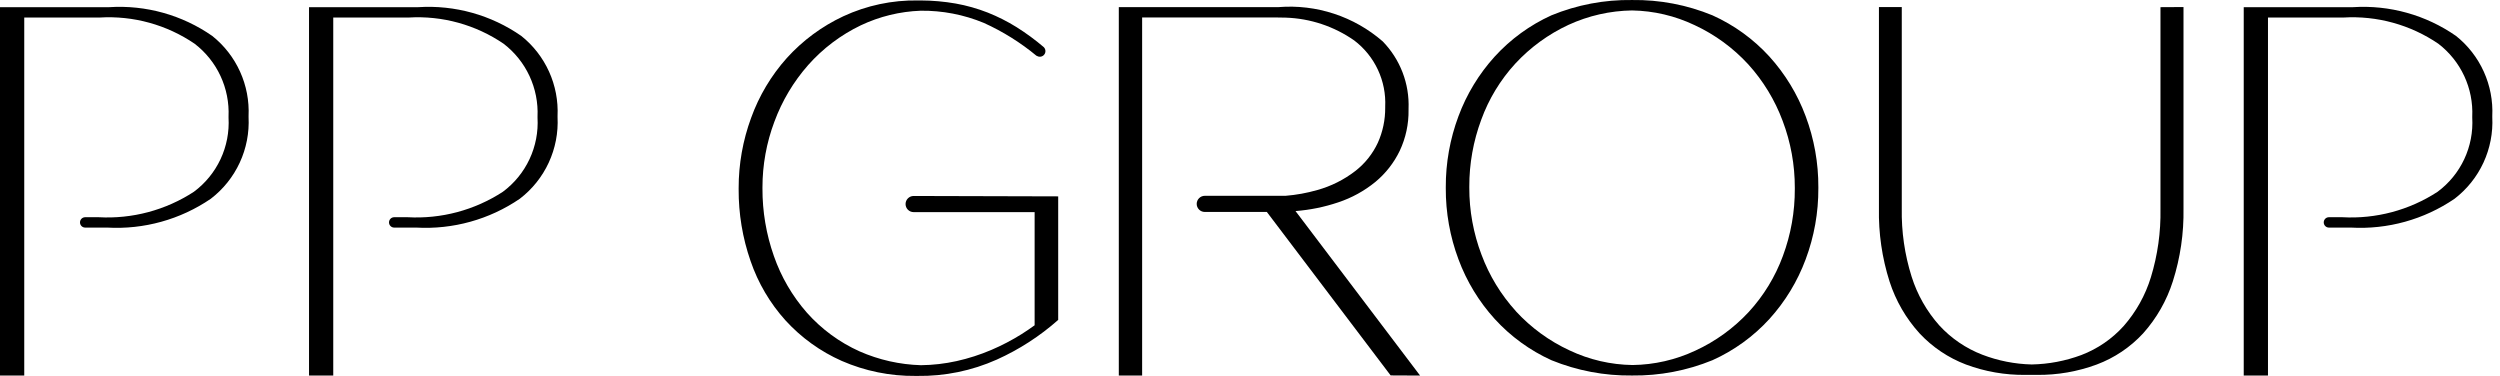 <svg width="266" height="40" viewBox="0 0 266 40" fill="none" xmlns="http://www.w3.org/2000/svg">
<path d="M229.874 0.763V3.233V22.242C229.918 24.699 229.574 27.148 228.855 29.498C228.268 31.413 227.282 33.18 225.962 34.685C224.725 36.059 223.18 37.118 221.454 37.776C219.764 38.406 217.98 38.745 216.177 38.779C214.377 38.737 212.598 38.386 210.917 37.74C209.172 37.068 207.606 36.001 206.341 34.623C205.005 33.121 204.001 31.353 203.396 29.435C202.657 27.089 202.304 24.639 202.349 22.179V0.755H199.919V22.179C199.868 24.815 200.25 27.442 201.049 29.955C201.709 32.001 202.798 33.883 204.245 35.473C205.615 36.939 207.302 38.072 209.176 38.784C211.202 39.54 213.351 39.914 215.513 39.888C215.718 39.888 215.921 39.888 216.122 39.888C216.322 39.888 216.525 39.888 216.73 39.888C218.901 39.912 221.058 39.538 223.094 38.784C224.974 38.081 226.662 36.947 228.026 35.473C229.461 33.869 230.54 31.979 231.192 29.927C231.988 27.422 232.371 24.803 232.324 22.174V0.75L229.874 0.763Z" fill="black"/>
<path d="M192.122 12.364C191.251 10.022 189.942 7.868 188.265 6.017C186.565 4.156 184.502 2.663 182.204 1.63C179.492 0.515 176.583 -0.039 173.651 0.002C170.711 -0.041 167.793 0.513 165.073 1.63C162.786 2.668 160.733 4.161 159.039 6.017C157.361 7.867 156.051 10.021 155.182 12.364C154.278 14.781 153.82 17.342 153.832 19.924V20.034C153.82 22.615 154.278 25.177 155.182 27.594C156.051 29.937 157.36 32.091 159.039 33.94C160.733 35.797 162.786 37.289 165.073 38.327C167.795 39.437 170.712 39.991 173.651 39.955C176.582 39.989 179.49 39.436 182.204 38.327C184.502 37.294 186.565 35.801 188.265 33.94C189.943 32.09 191.252 29.936 192.122 27.594C193.027 25.177 193.484 22.615 193.472 20.034V19.924C193.484 17.342 193.027 14.781 192.122 12.364ZM161.293 33.112C159.698 31.359 158.454 29.316 157.629 27.092C156.767 24.819 156.328 22.406 156.334 19.974V19.863C156.327 17.434 156.757 15.023 157.602 12.745C158.407 10.528 159.643 8.493 161.238 6.757C162.836 5.033 164.755 3.636 166.886 2.646C169.009 1.669 171.312 1.146 173.648 1.111C175.954 1.149 178.224 1.682 180.306 2.674C182.461 3.675 184.399 5.09 186.009 6.84C187.601 8.595 188.845 10.638 189.673 12.86C190.535 15.134 190.974 17.547 190.968 19.979V20.089C190.979 22.528 190.549 24.949 189.7 27.235C188.89 29.441 187.654 31.466 186.064 33.195C184.458 34.924 182.53 36.321 180.388 37.306C178.295 38.287 176.017 38.81 173.706 38.839C171.383 38.807 169.094 38.275 166.994 37.279C164.839 36.281 162.902 34.868 161.293 33.12V33.112Z" fill="black"/>
<path d="M22.586 3.825C19.382 1.593 15.517 0.514 11.621 0.763H0V39.955H2.58V1.866H10.594C14.181 1.649 17.737 2.629 20.708 4.653C21.889 5.558 22.834 6.736 23.462 8.086C24.09 9.436 24.384 10.918 24.317 12.406V12.516C24.404 14.035 24.112 15.552 23.468 16.93C22.823 18.307 21.846 19.503 20.625 20.408C17.619 22.366 14.067 23.313 10.487 23.112H9.062C8.915 23.112 8.775 23.17 8.672 23.273C8.569 23.377 8.511 23.517 8.511 23.664C8.511 23.81 8.569 23.95 8.672 24.054C8.775 24.157 8.915 24.215 9.062 24.215H11.403C15.313 24.436 19.187 23.36 22.424 21.153C23.748 20.14 24.807 18.819 25.508 17.305C26.21 15.791 26.532 14.128 26.448 12.461V12.351C26.524 10.725 26.214 9.105 25.542 7.623C24.871 6.14 23.858 4.839 22.586 3.825Z" fill="black"/>
<path d="M55.467 3.825C52.262 1.593 48.397 0.514 44.502 0.763H32.88V39.955H35.458V1.866H43.472C47.058 1.65 50.614 2.63 53.583 4.653C54.765 5.558 55.71 6.736 56.338 8.086C56.967 9.436 57.26 10.918 57.193 12.406V12.516C57.28 14.035 56.988 15.552 56.343 16.93C55.699 18.308 54.722 19.503 53.501 20.408C50.494 22.366 46.943 23.313 43.362 23.112H41.942C41.87 23.111 41.798 23.125 41.731 23.153C41.664 23.18 41.603 23.221 41.552 23.273C41.5 23.324 41.46 23.385 41.432 23.452C41.405 23.519 41.391 23.591 41.391 23.664C41.391 23.736 41.405 23.808 41.432 23.875C41.46 23.942 41.5 24.003 41.552 24.054C41.603 24.106 41.664 24.146 41.731 24.174C41.798 24.202 41.87 24.216 41.942 24.215H44.281C48.191 24.435 52.064 23.359 55.301 21.153C56.626 20.14 57.684 18.819 58.385 17.305C59.086 15.79 59.408 14.128 59.324 12.461V12.351C59.4 10.726 59.09 9.105 58.42 7.623C57.749 6.141 56.737 4.839 55.467 3.825Z" fill="black"/>
<path d="M261.322 3.825C258.117 1.593 254.252 0.514 250.357 0.763H238.733V39.955H241.313V1.866H249.328C252.913 1.65 256.469 2.63 259.439 4.653C260.62 5.558 261.565 6.736 262.194 8.086C262.822 9.436 263.115 10.918 263.048 12.406V12.516C263.135 14.035 262.843 15.552 262.199 16.93C261.554 18.308 260.577 19.503 259.356 20.408C256.35 22.366 252.798 23.313 249.217 23.112H247.797C247.725 23.111 247.653 23.125 247.586 23.153C247.519 23.18 247.458 23.221 247.407 23.273C247.356 23.324 247.315 23.385 247.288 23.452C247.26 23.519 247.246 23.591 247.246 23.664C247.246 23.736 247.26 23.808 247.288 23.875C247.315 23.942 247.356 24.003 247.407 24.054C247.458 24.106 247.519 24.146 247.586 24.174C247.653 24.202 247.725 24.216 247.797 24.215H250.137C254.046 24.435 257.919 23.359 261.157 21.153C262.481 20.14 263.539 18.819 264.24 17.305C264.941 15.79 265.263 14.128 265.179 12.461V12.351C265.256 10.726 264.946 9.105 264.275 7.623C263.605 6.141 262.593 4.839 261.322 3.825Z" fill="black"/>
<path d="M151.097 39.96L137.843 22.457C139.387 22.339 140.909 22.029 142.376 21.534C143.821 21.056 145.165 20.317 146.344 19.354C147.435 18.45 148.318 17.321 148.933 16.043C149.574 14.681 149.895 13.19 149.87 11.684V11.573C149.923 10.252 149.706 8.935 149.232 7.701C148.758 6.468 148.038 5.344 147.115 4.399C145.603 3.086 143.845 2.087 141.943 1.462C140.042 0.837 138.035 0.597 136.04 0.757H119.041V39.96H121.523V1.861H135.929C136.223 1.861 136.511 1.866 136.794 1.876C139.412 1.961 141.95 2.806 144.097 4.309C145.175 5.128 146.037 6.197 146.61 7.424C147.183 8.651 147.449 9.999 147.385 11.352V11.46C147.396 12.744 147.129 14.014 146.604 15.185C146.055 16.366 145.233 17.398 144.205 18.195C143 19.125 141.628 19.812 140.162 20.219C139.058 20.536 137.926 20.742 136.781 20.834H128.188C127.96 20.835 127.742 20.925 127.581 21.087C127.42 21.248 127.329 21.466 127.329 21.694C127.329 21.922 127.42 22.14 127.581 22.301C127.742 22.462 127.96 22.552 128.188 22.552H134.792L135.872 23.977L147.964 39.945L151.097 39.96Z" fill="black"/>
<path d="M97.208 20.852C96.981 20.852 96.763 20.943 96.603 21.104C96.442 21.266 96.352 21.484 96.352 21.712C96.352 21.939 96.443 22.157 96.603 22.318C96.764 22.479 96.981 22.569 97.208 22.57H110.084V34.61C109.644 34.931 109.182 35.244 108.699 35.55C107.67 36.194 106.593 36.757 105.476 37.233C104.284 37.741 103.049 38.139 101.784 38.42C100.537 38.696 99.265 38.843 97.987 38.857C95.735 38.792 93.516 38.292 91.453 37.384C89.315 36.422 87.405 35.017 85.847 33.263C84.302 31.501 83.112 29.457 82.341 27.243C81.527 24.933 81.116 22.501 81.126 20.051V19.941C81.125 17.552 81.555 15.181 82.396 12.945C83.212 10.734 84.428 8.693 85.985 6.925C87.554 5.156 89.46 3.717 91.591 2.694C93.584 1.75 95.748 1.222 97.952 1.141C100.258 1.113 102.546 1.553 104.677 2.436C106.699 3.349 108.589 4.53 110.297 5.947V5.932C110.397 6.002 110.516 6.038 110.638 6.037C110.796 6.037 110.948 5.974 111.059 5.862C111.171 5.751 111.234 5.599 111.234 5.441C111.234 5.361 111.218 5.281 111.187 5.208C111.156 5.134 111.111 5.068 111.054 5.012C110.142 4.235 109.175 3.524 108.161 2.887C107.19 2.282 106.166 1.765 105.103 1.342C103.999 0.908 102.854 0.584 101.687 0.376C100.46 0.162 99.217 0.052 97.972 0.048H97.664C94.927 0.003 92.214 0.578 89.73 1.731C87.451 2.797 85.408 4.307 83.719 6.173C82.054 8.033 80.763 10.197 79.917 12.547C79.037 14.941 78.588 17.473 78.592 20.024V20.134C78.578 22.735 79.007 25.32 79.862 27.777C80.662 30.113 81.927 32.263 83.581 34.096C85.255 35.929 87.291 37.395 89.559 38.4C92.035 39.48 94.711 40.025 97.411 39.998H97.604C100.516 40.041 103.402 39.448 106.062 38.26C108.439 37.19 110.64 35.767 112.592 34.038V22.612V20.894L97.208 20.852Z" fill="black"/>
</svg>
